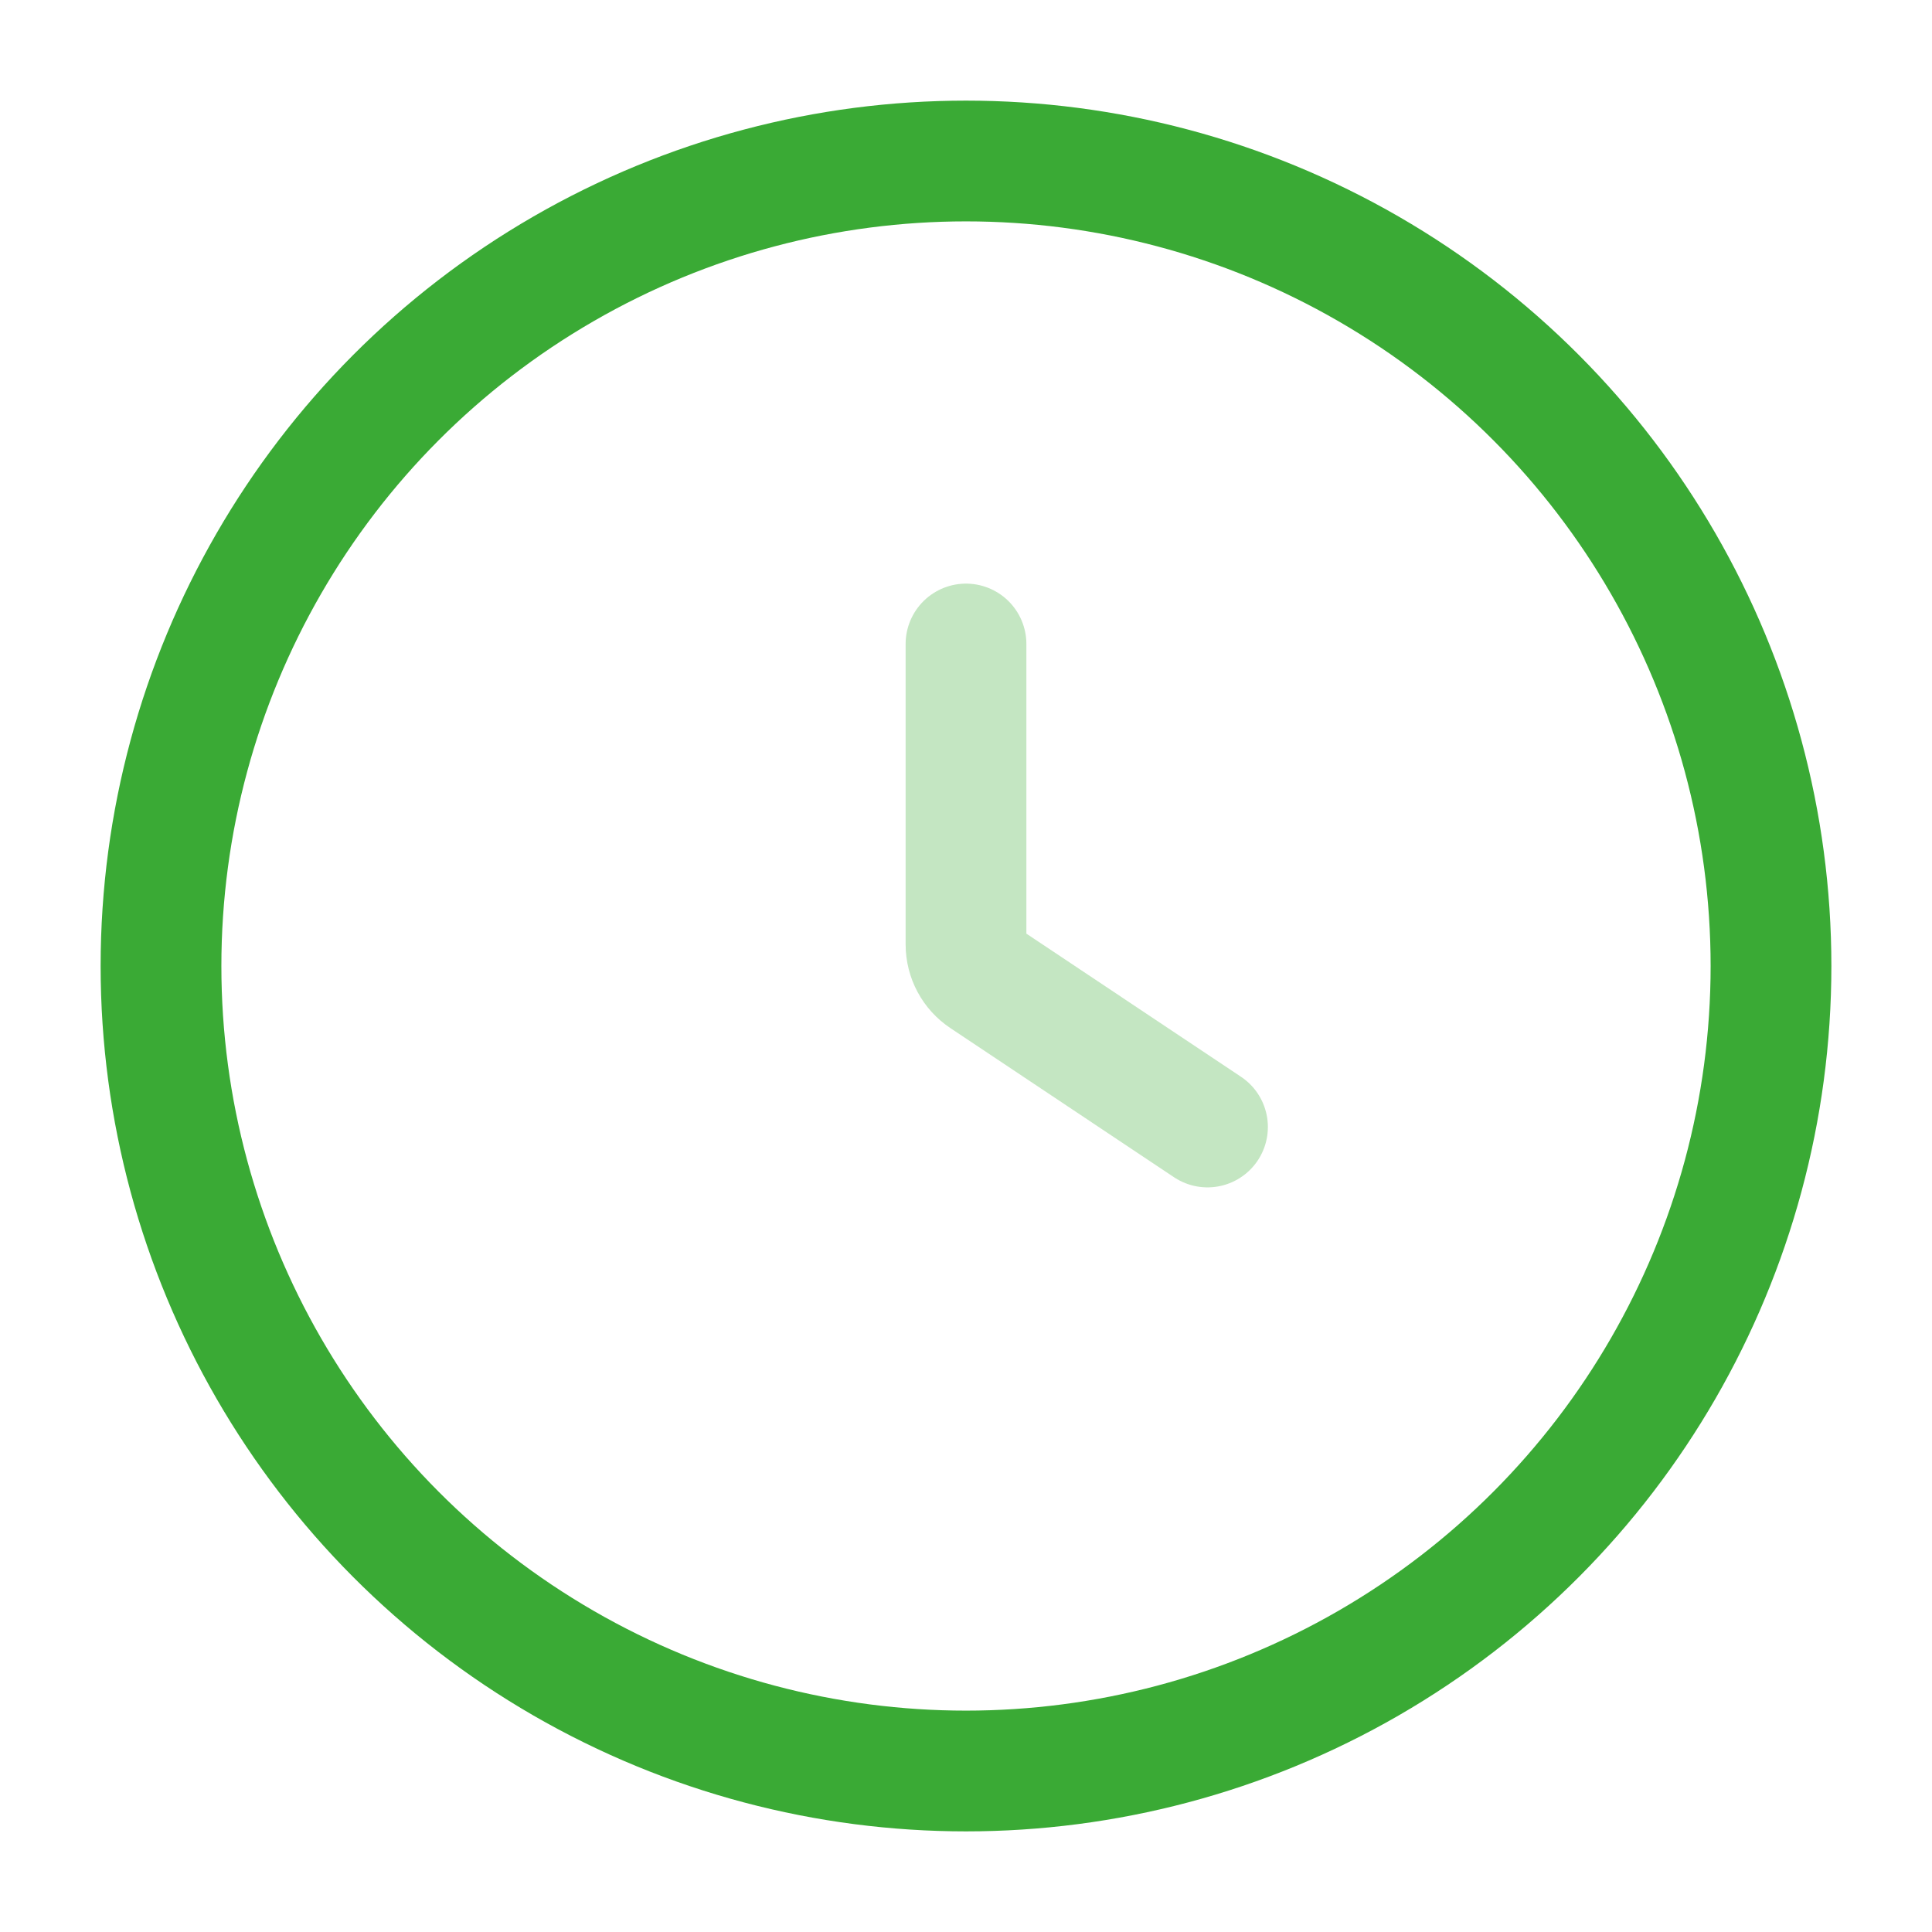 <?xml version="1.0" encoding="UTF-8"?> <svg xmlns="http://www.w3.org/2000/svg" width="24" height="24" viewBox="0 0 24 24" fill="none"> <circle cx="12" cy="12" r="10" stroke="#3AAA35" stroke-width="1.5"></circle> <path opacity="0.3" d="M12 8V11.732C12 11.9 12.084 12.056 12.223 12.148L15 14" stroke="#3AAA35" stroke-width="1.5" stroke-linecap="round"></path> </svg> 